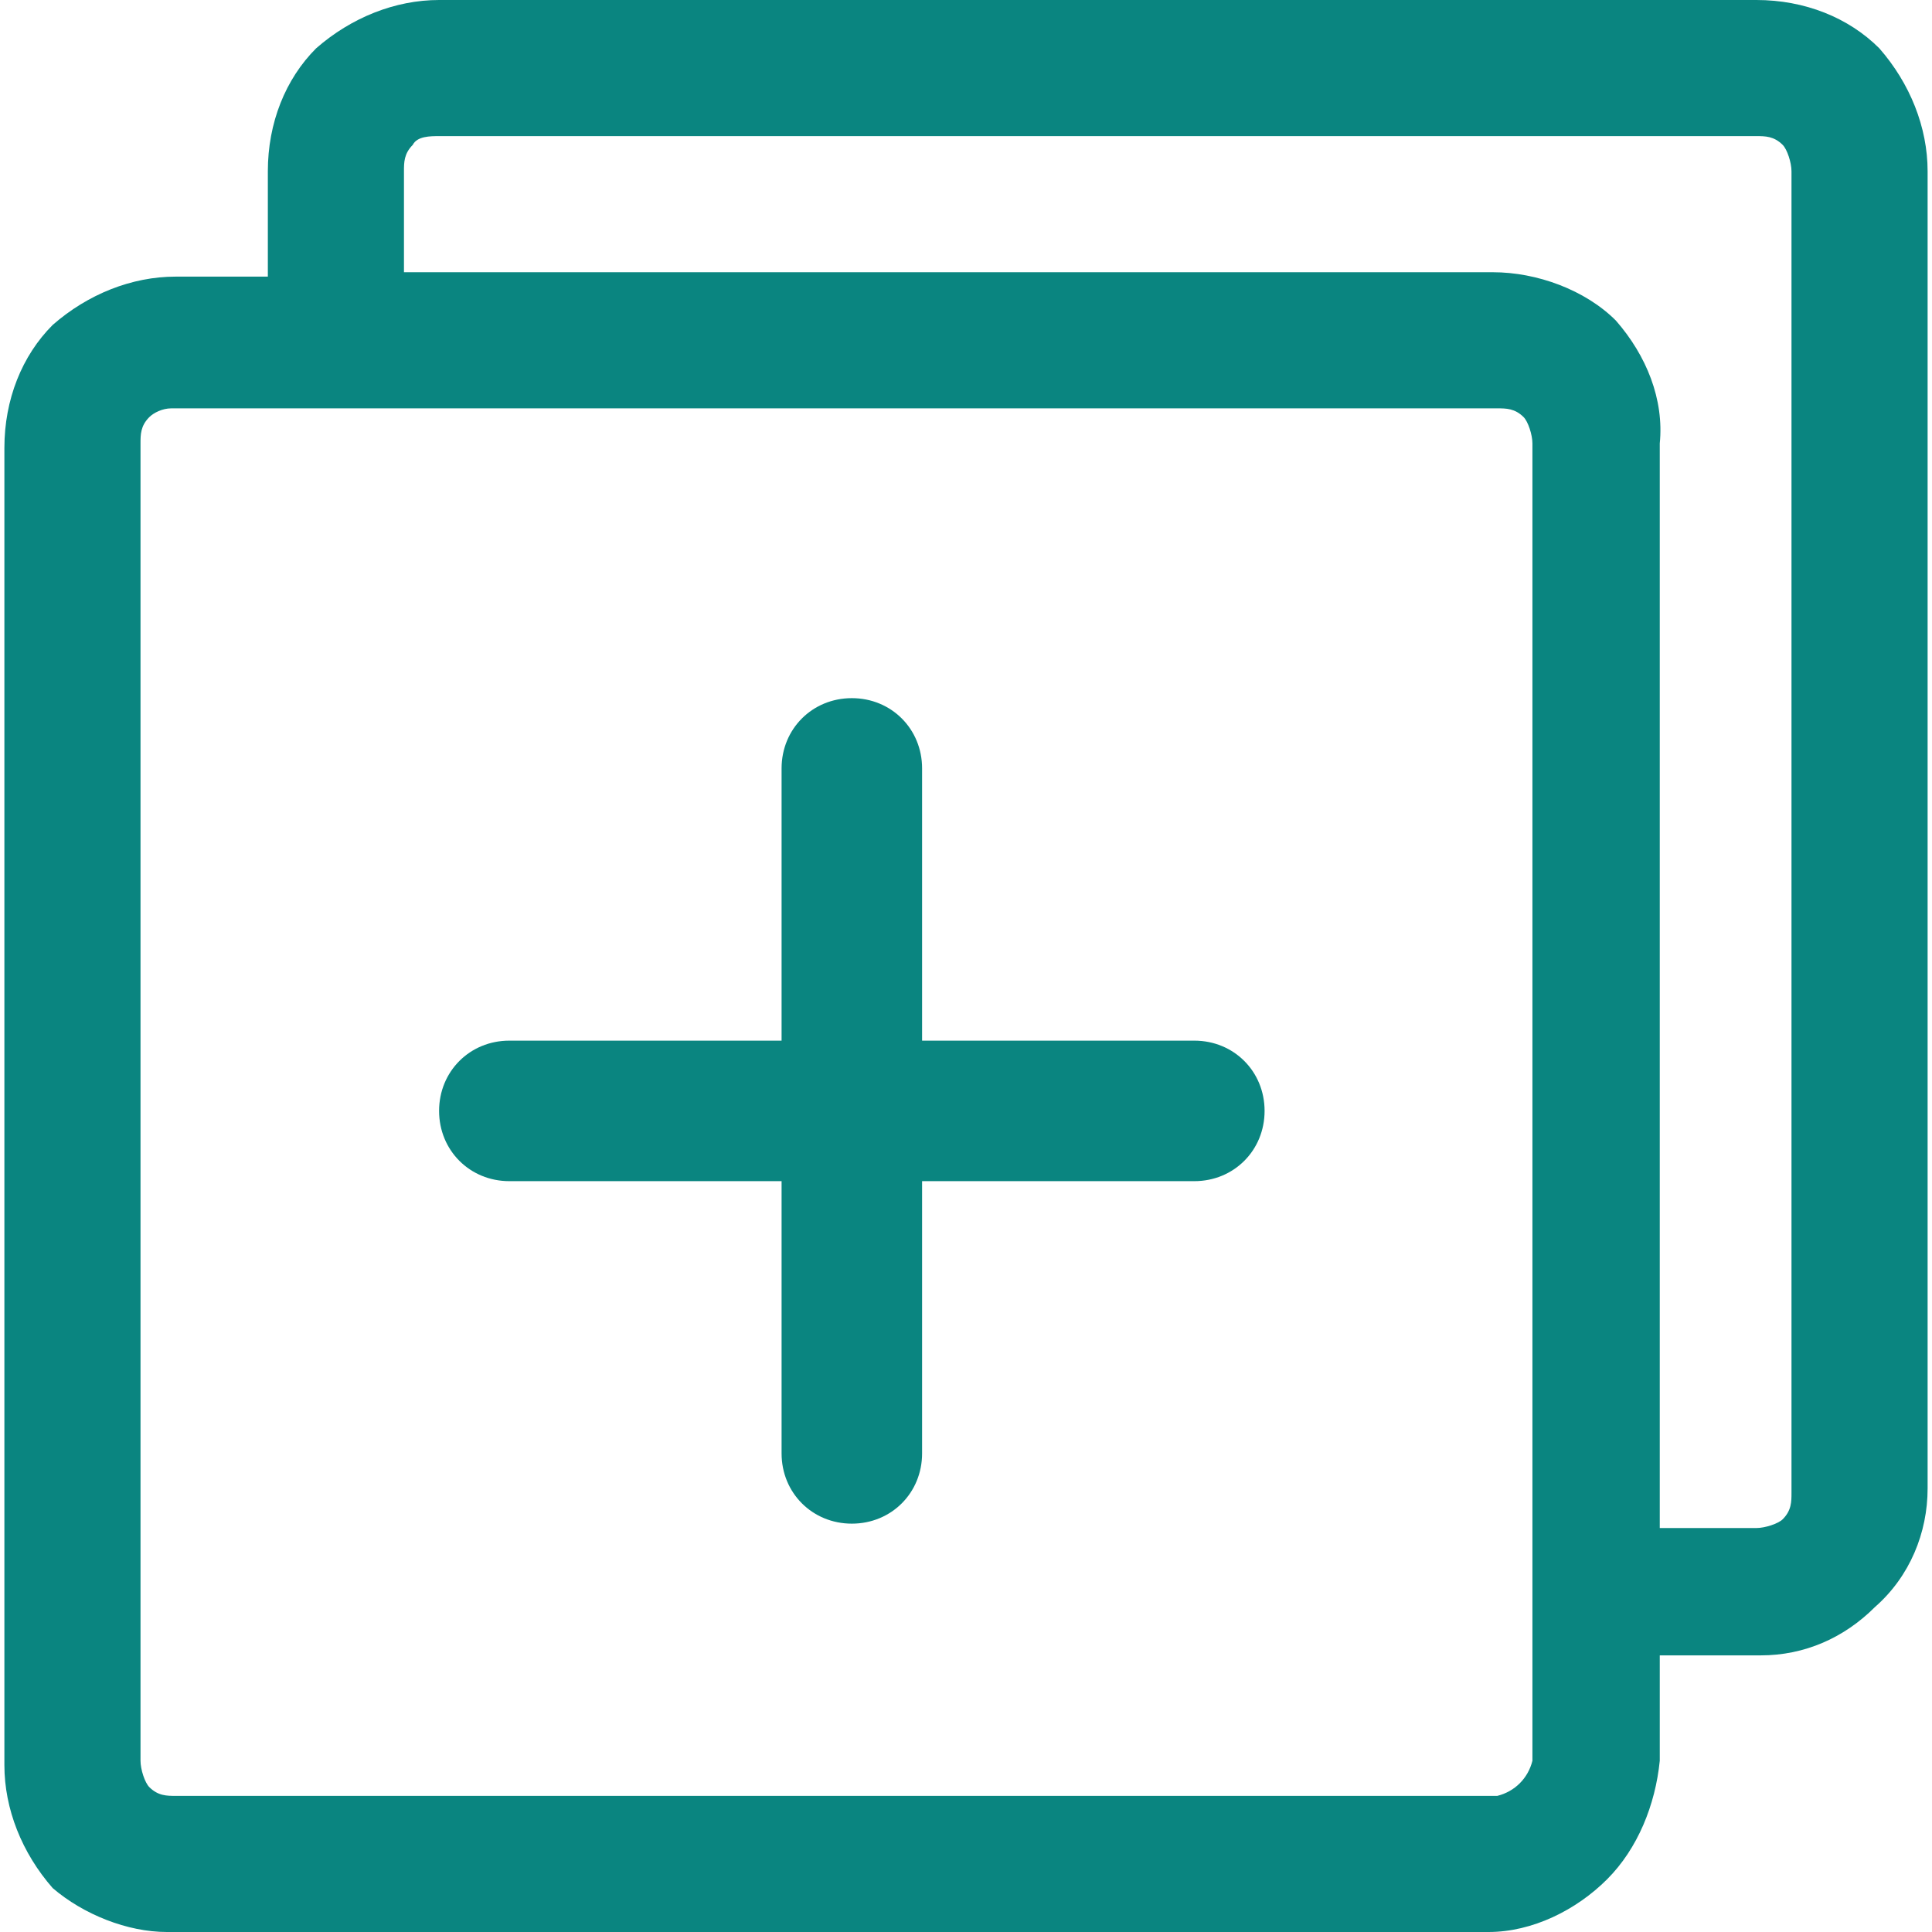 <?xml version="1.0" encoding="utf-8"?>
<!-- Generator: Adobe Illustrator 19.0.0, SVG Export Plug-In . SVG Version: 6.00 Build 0)  -->
<svg version="1.1" id="图层_1" xmlns="http://www.w3.org/2000/svg" xmlns:xlink="http://www.w3.org/1999/xlink" x="0px" y="0px"
	 viewBox="0 0 44 44" style="enable-background:new 0 0 44 44;" xml:space="preserve">
<style type="text/css">
	.st0{fill:#0A8580;}
</style>
<g>
	<path class="st0" d="M43.9,33.9v-30c0-1-0.4-2-1.1-2.8C42.1,0.4,41.1,0,40,0H10c-1,0-2,0.4-2.8,1.1C6.5,1.8,6.1,2.8,6.1,3.9v2.4H4
		c-1,0-2,0.4-2.8,1.1c-0.7,0.7-1.1,1.7-1.1,2.8v30c0,1,0.4,2,1.1,2.8C1.9,43.6,2.9,44,3.8,44c0,0,0.1,0,0.1,0h30l0,0
		c1,0,2-0.5,2.7-1.2c0.7-0.7,1.1-1.7,1.2-2.7l0,0v-2.4H40c0,0,0.1,0,0.1,0c1,0,1.9-0.4,2.6-1.1C43.5,35.9,43.9,34.9,43.9,33.9z
		 M36.8,7.3C36.1,6.6,35,6.2,34,6.2H9.2V3.9l0,0c0-0.2,0-0.4,0.2-0.6C9.5,3.1,9.8,3.1,10,3.1l0,0H40l0,0c0.2,0,0.4,0,0.6,0.2
		c0.1,0.1,0.2,0.4,0.2,0.6l0,0v30.1l0,0c0,0.2,0,0.4-0.2,0.6c-0.1,0.1-0.4,0.2-0.6,0.2l-2.2,0V10.1C37.9,9.1,37.5,8.1,36.8,7.3z
		 M3.2,10.1c0-0.2,0-0.4,0.2-0.6c0.1-0.1,0.3-0.2,0.5-0.2c0,0,0.1,0,0.1,0l0,0l30.1,0l0,0c0.2,0,0.4,0,0.6,0.2
		c0.1,0.1,0.2,0.4,0.2,0.6l0,0v30c-0.1,0.4-0.4,0.7-0.8,0.8H4l0,0c-0.2,0-0.4,0-0.6-0.2c-0.1-0.1-0.2-0.4-0.2-0.6l0,0L3.2,10.1
		L3.2,10.1z"/>
	<path id="XMLID_1_" class="st0" d="M11.6,26.9h6.2v6.2c0,0.9,0.7,1.6,1.6,1.6c0.9,0,1.6-0.7,1.6-1.6v-6.2h6.2
		c0.9,0,1.6-0.7,1.6-1.6c0-0.9-0.7-1.6-1.6-1.6H21v-6.2c0-0.9-0.7-1.6-1.6-1.6c-0.9,0-1.6,0.7-1.6,1.6v6.2h-6.2
		c-0.9,0-1.6,0.7-1.6,1.6C10,26.2,10.7,26.9,11.6,26.9z"/>
</g>
</svg>
